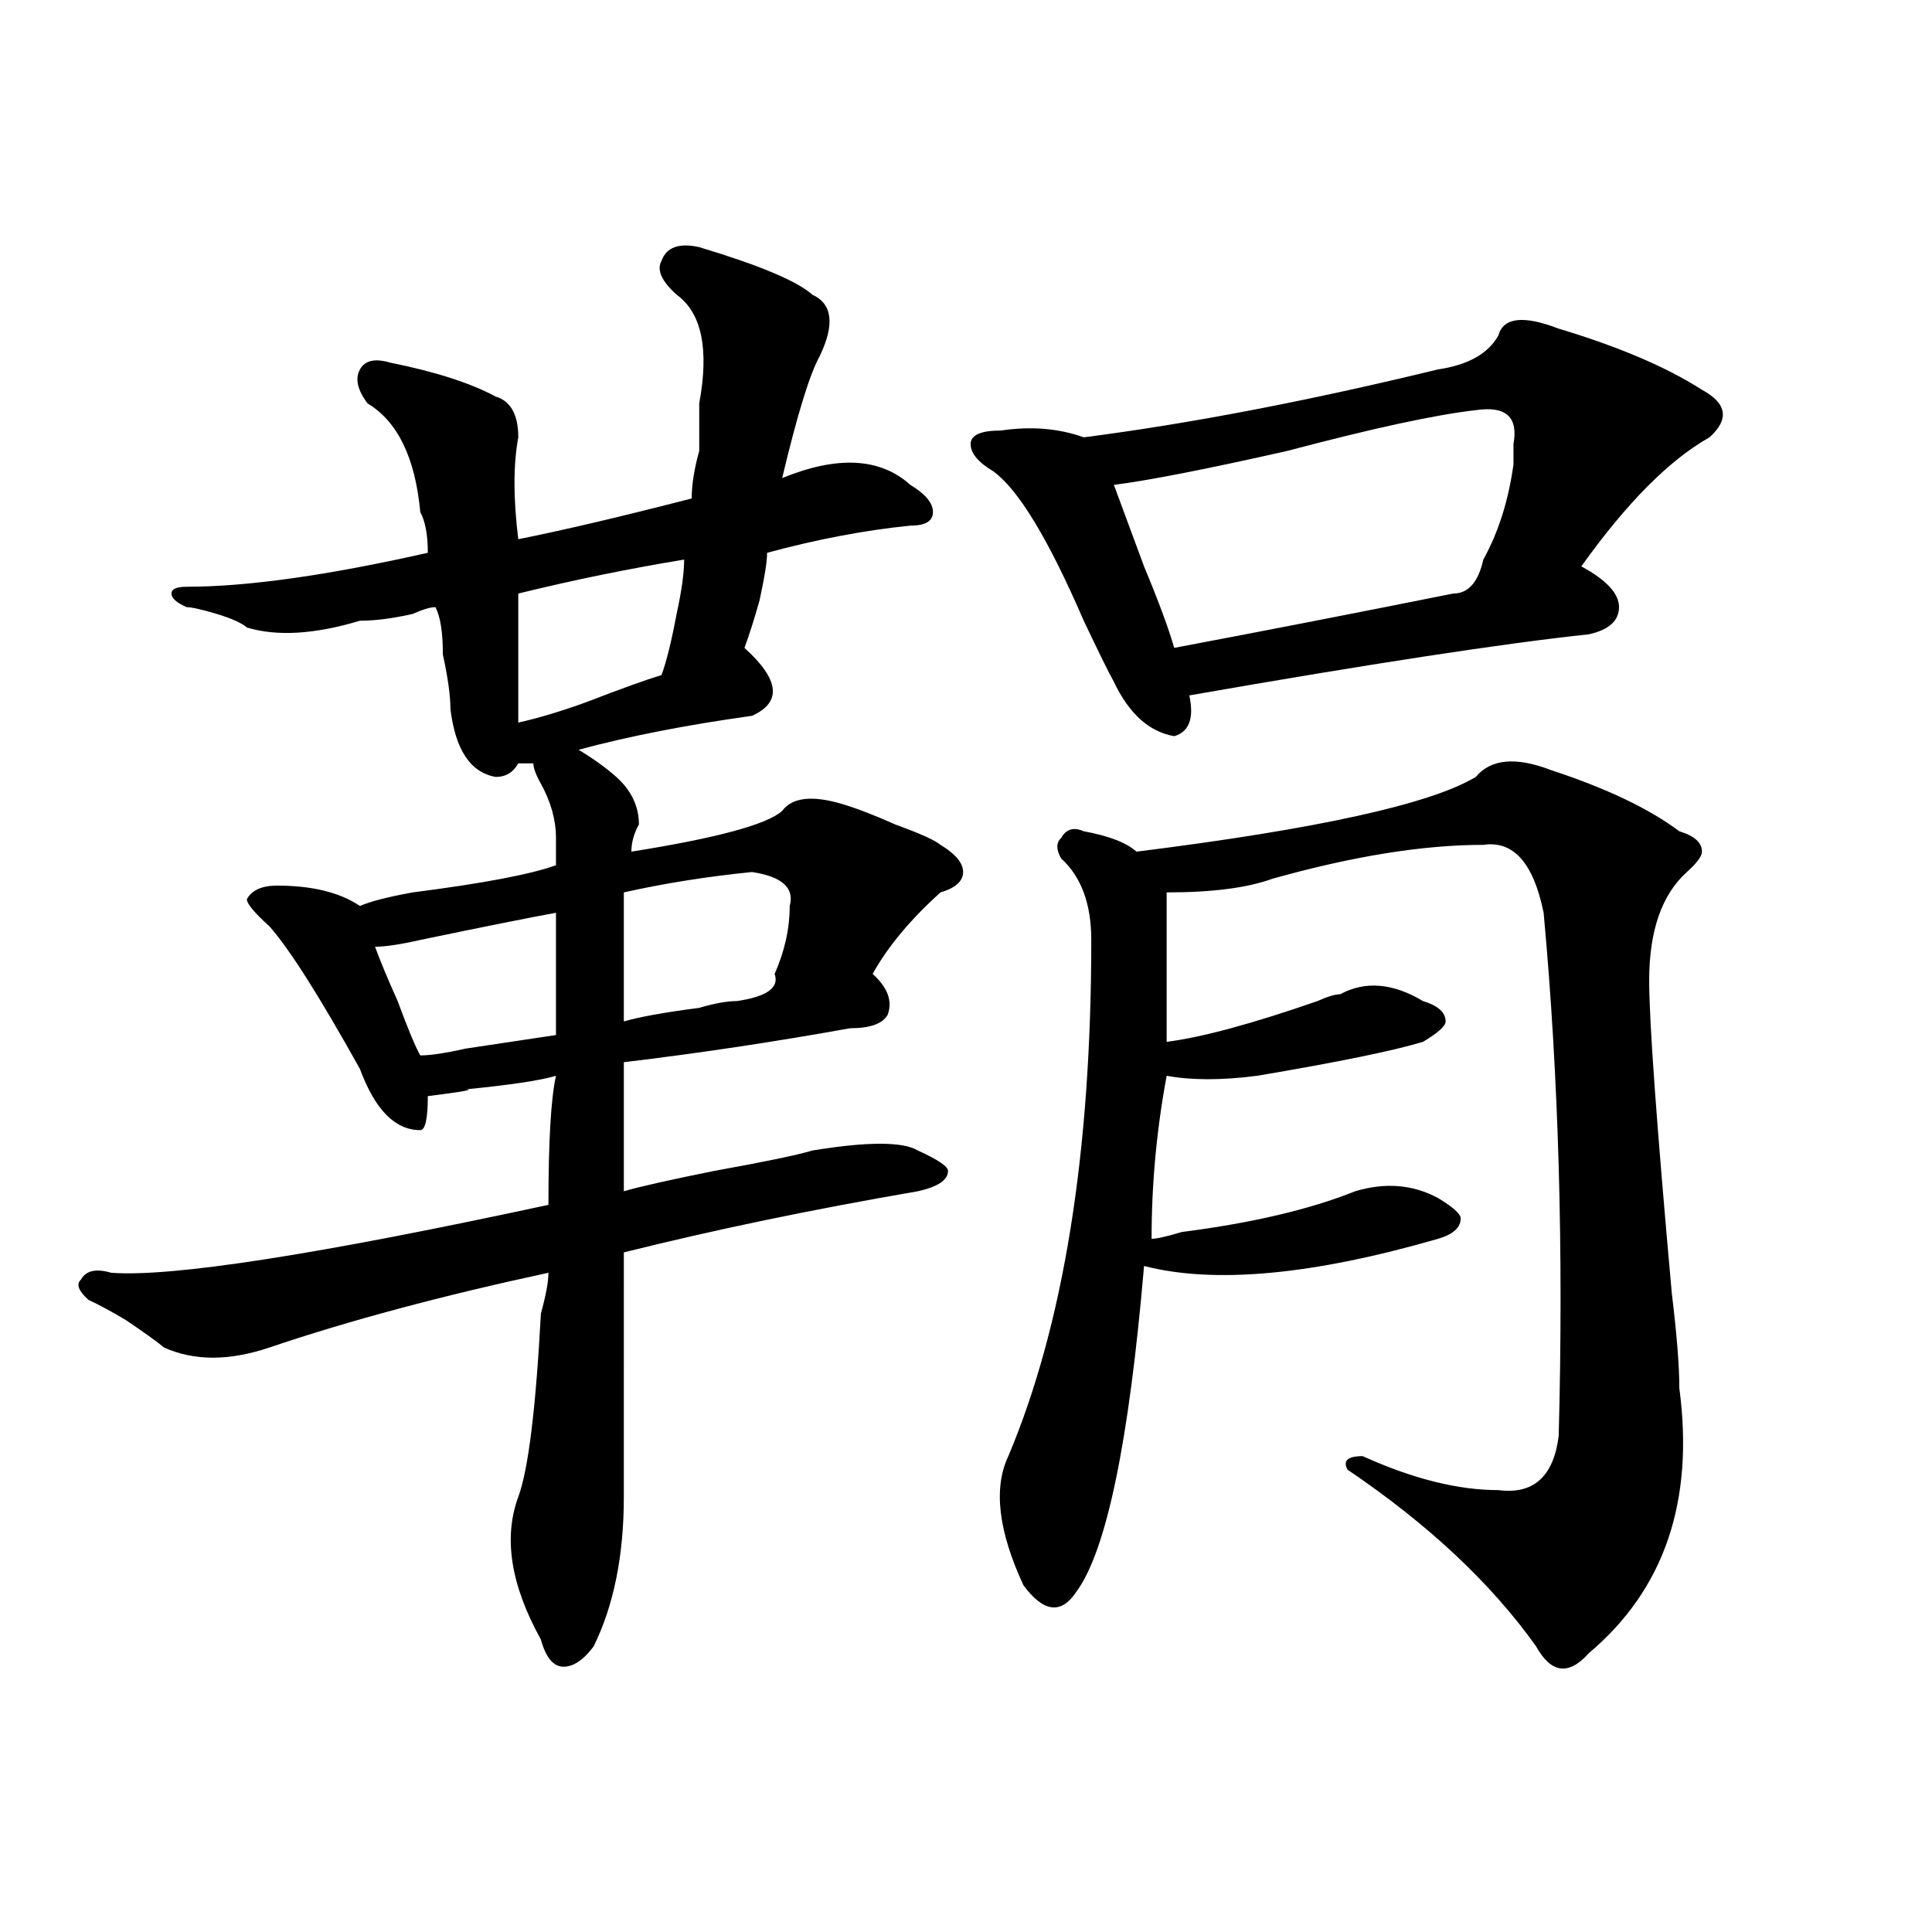 <?xml version="1.0" encoding="utf-8"?>
<!-- Generator: Adobe Illustrator 16.0.0, SVG Export Plug-In . SVG Version: 6.00 Build 0)  -->
<!DOCTYPE svg PUBLIC "-//W3C//DTD SVG 1.1//EN" "http://www.w3.org/Graphics/SVG/1.1/DTD/svg11.dtd">
<svg version="1.1" id="图层_1" xmlns="http://www.w3.org/2000/svg" xmlns:xlink="http://www.w3.org/1999/xlink" x="0px" y="0px"
	 width="1000px" height="1000px" viewBox="0 0 1000 1000" enable-background="new 0 0 1000 1000" xml:space="preserve">
<path d="M322.895,774.797c0,30.487-5.243,56.25-15.609,77.344c-5.243,7.031-10.426,10.547-15.609,10.547
	c-5.243,0-9.146-4.725-11.707-14.063c-15.609-28.125-19.512-52.734-11.707-73.828c5.184-14.063,9.086-45.703,11.707-94.922
	c2.562-9.339,3.902-16.37,3.902-21.094c-54.632,11.755-102.802,24.609-144.386,38.672c-20.853,7.031-39.023,7.031-54.633,0
	c-2.622-2.308-9.146-7.031-19.512-14.063c-7.805-4.669-14.329-8.185-19.512-10.547c-5.244-4.669-6.524-8.185-3.902-10.547
	c2.561-4.669,7.805-5.823,15.609-3.516c31.219,2.362,106.644-9.339,226.335-35.156c0-32.794,1.281-55.042,3.902-66.797
	c-7.805,2.362-23.414,4.724-46.828,7.031c5.184,0-1.341,1.208-19.511,3.516c0,11.755-1.341,17.578-3.902,17.578
	c-13.048,0-23.414-10.547-31.219-31.641c-20.853-37.464-36.462-62.073-46.828-73.828c-7.805-7.031-11.707-11.7-11.707-14.063
	c2.561-4.669,7.805-7.031,15.609-7.031c18.17,0,32.5,3.516,42.926,10.547c5.183-2.308,14.268-4.669,27.316-7.031
	c36.402-4.669,61.096-9.339,74.144-14.063c0-2.308,0-7.031,0-14.063c0-9.339-2.621-18.731-7.805-28.125
	c-2.621-4.669-3.902-8.185-3.902-10.547h-7.805c-2.621,4.724-6.523,7.031-11.707,7.031c-13.048-2.308-20.853-14.063-23.414-35.156
	c0-7.031-1.341-16.37-3.902-28.125c0-11.7-1.341-19.886-3.902-24.609c-2.622,0-6.524,1.208-11.707,3.516
	c-10.426,2.362-19.512,3.516-27.316,3.516c-23.414,7.031-42.926,8.239-58.535,3.516c-2.622-2.308-7.805-4.669-15.609-7.031
	c-7.805-2.308-13.048-3.516-15.609-3.516c-5.244-2.308-7.805-4.669-7.805-7.031c0-2.308,2.561-3.516,7.805-3.516
	c31.219,0,72.803-5.823,124.875-17.578c0-9.339-1.341-16.37-3.902-21.094c-2.622-28.125-11.707-46.856-27.316-56.25
	c-5.244-7.031-6.524-12.854-3.902-17.578c2.561-4.669,7.805-5.823,15.609-3.516c23.414,4.724,41.584,10.547,54.632,17.578
	c7.805,2.362,11.707,9.394,11.707,21.094c-2.621,14.063-2.621,31.641,0,52.734c23.414-4.669,53.292-11.7,89.754-21.094
	c0-7.031,1.281-15.216,3.902-24.609c0-11.7,0-19.886,0-24.609c5.184-28.125,1.281-46.856-11.707-56.25
	c-7.805-7.031-10.426-12.854-7.805-17.578c2.562-7.031,9.086-9.339,19.512-7.031c31.219,9.394,50.73,17.578,58.535,24.609
	c10.366,4.724,11.707,15.271,3.902,31.641c-5.243,9.394-11.707,30.487-19.512,63.281c28.598-11.7,50.73-10.547,66.34,3.516
	c7.805,4.724,11.707,9.394,11.707,14.063c0,4.724-3.902,7.031-11.707,7.031c-23.414,2.362-48.169,7.031-74.145,14.063
	c0,4.724-1.341,12.909-3.902,24.609c-2.621,9.394-5.243,17.578-7.805,24.609c18.171,16.425,19.512,28.125,3.902,35.156
	c-33.84,4.724-63.778,10.547-89.754,17.578c7.805,4.724,14.269,9.394,19.512,14.063c7.805,7.031,11.707,15.271,11.707,24.609
	c-2.621,4.724-3.902,9.394-3.902,14.063c44.207-7.031,70.242-14.063,78.047-21.094c5.184-7.031,15.609-8.185,31.219-3.516
	c7.805,2.362,16.891,5.878,27.316,10.547c12.988,4.724,20.793,8.239,23.414,10.547c7.805,4.724,11.707,9.394,11.707,14.063
	c0,4.724-3.902,8.239-11.707,10.547c-15.609,14.063-27.316,28.125-35.121,42.188c7.805,7.031,10.366,14.063,7.805,21.094
	c-2.621,4.724-9.146,7.031-19.512,7.031c-39.023,7.031-78.047,12.909-117.07,17.578c0,21.094,0,43.396,0,66.797
	c7.805-2.308,23.414-5.823,46.828-10.547c25.976-4.669,42.926-8.185,50.73-10.547c28.598-4.669,46.828-4.669,54.633,0
	c10.366,4.724,15.609,8.239,15.609,10.547c0,4.724-5.243,8.239-15.609,10.547c-54.633,9.394-105.363,19.94-152.191,31.641
	C322.895,664.659,322.895,706.847,322.895,774.797z M287.773,472.453c-13.048,2.362-36.462,7.031-70.242,14.063
	c-10.426,2.362-18.231,3.516-23.414,3.516c2.561,7.031,6.463,16.425,11.707,28.125c5.183,14.063,9.085,23.456,11.707,28.125
	c5.183,0,12.988-1.153,23.414-3.516c15.609-2.308,31.219-4.669,46.828-7.031C287.773,517.003,287.773,495.909,287.773,472.453z
	 M268.262,307.219c0,18.786,0,41.034,0,66.797c10.366-2.308,22.073-5.823,35.121-10.547c18.171-7.031,31.219-11.7,39.023-14.063
	c2.562-7.031,5.184-17.578,7.805-31.641c2.562-11.7,3.902-21.094,3.902-28.125C325.456,294.364,296.859,300.188,268.262,307.219z
	 M381.43,518.156c15.609-2.308,22.073-7.031,19.512-14.063c5.184-11.7,7.805-23.401,7.805-35.156
	c2.562-9.339-3.902-15.216-19.512-17.578c-23.414,2.362-45.547,5.878-66.34,10.547c0,21.094,0,43.396,0,66.797
	c7.805-2.308,20.793-4.669,39.023-7.031C369.723,519.364,376.187,518.156,381.43,518.156z M775.566,173.625
	c2.562-9.339,12.988-10.547,31.219-3.516c31.219,9.394,55.914,19.94,74.145,31.641c12.988,7.031,14.269,15.271,3.902,24.609
	c-20.853,11.755-42.926,34.003-66.34,66.797c12.988,7.031,19.512,14.063,19.512,21.094s-5.243,11.755-15.609,14.063
	c-44.267,4.724-113.168,15.271-206.824,31.641c2.562,11.755,0,18.786-7.805,21.094c-13.048-2.308-23.414-11.7-31.219-28.125
	c-2.621-4.669-7.805-15.216-15.609-31.641c-18.23-42.188-33.84-67.95-46.828-77.344c-7.805-4.669-11.707-9.339-11.707-14.063
	c0-4.669,5.184-7.031,15.609-7.031c15.609-2.308,29.878-1.153,42.926,3.516c54.633-7.031,115.729-18.731,183.41-35.156
	C759.957,188.896,770.323,183.019,775.566,173.625z M763.859,402.141c7.805-9.339,20.793-10.547,39.023-3.516
	c28.598,9.394,50.73,19.94,66.34,31.641c7.805,2.362,11.707,5.878,11.707,10.547c0,2.362-2.621,5.878-7.805,10.547
	c-13.048,11.755-19.512,30.487-19.512,56.25c0,21.094,3.902,75.036,11.707,161.719c2.562,21.094,3.902,37.519,3.902,49.219
	c7.805,58.612-7.805,104.26-46.828,137.109c-10.426,11.7-19.512,10.547-27.316-3.516c-23.414-32.85-55.974-63.281-97.559-91.406
	c-2.621-4.669,0-7.031,7.805-7.031c25.976,11.755,49.39,17.578,70.242,17.578c18.171,2.362,28.598-7.031,31.219-28.125
	c2.562-96.075,0-186.328-7.805-270.703c-5.243-25.763-15.609-37.464-31.219-35.156c-31.219,0-67.681,5.878-109.266,17.578
	c-13.048,4.724-31.219,7.031-54.633,7.031c0,14.063,0,39.88,0,77.344c18.171-2.308,44.207-9.339,78.047-21.094
	c5.184-2.308,9.086-3.516,11.707-3.516c12.988-7.031,27.316-5.823,42.926,3.516c7.805,2.362,11.707,5.878,11.707,10.547
	c0,2.362-3.902,5.878-11.707,10.547c-15.609,4.724-44.267,10.547-85.852,17.578c-18.23,2.362-33.84,2.362-46.828,0
	c-5.243,28.125-7.805,56.25-7.805,84.375c2.562,0,7.805-1.153,15.609-3.516c36.402-4.669,66.34-11.7,89.754-21.094
	c15.609-4.669,29.878-3.516,42.926,3.516c7.805,4.724,11.707,8.239,11.707,10.547c0,4.724-3.902,8.239-11.707,10.547
	c-65.059,18.786-115.789,23.456-152.191,14.063c-7.805,91.406-19.512,147.656-35.121,168.75c-7.805,11.7-16.95,10.547-27.316-3.516
	c-13.048-28.125-15.609-50.372-7.805-66.797c28.598-67.95,42.926-156.995,42.926-267.188c0-18.731-5.243-32.794-15.609-42.188
	c-2.621-4.669-2.621-8.185,0-10.547c2.562-4.669,6.464-5.823,11.707-3.516c12.988,2.362,22.073,5.878,27.316,10.547
	C681.91,429.112,740.445,416.203,763.859,402.141z M763.859,212.297c-20.853,2.362-53.352,9.394-97.559,21.094
	c-41.645,9.394-71.583,15.271-89.754,17.578c2.562,7.031,7.805,21.094,15.609,42.188c7.805,18.786,12.988,32.849,15.609,42.188
	c49.39-9.339,97.559-18.731,144.387-28.125c7.805,0,12.988-5.823,15.609-17.578c7.805-14.063,12.988-30.433,15.609-49.219
	c0-4.669,0-8.185,0-10.547C785.933,215.813,779.469,209.989,763.859,212.297z"/>
</svg>
